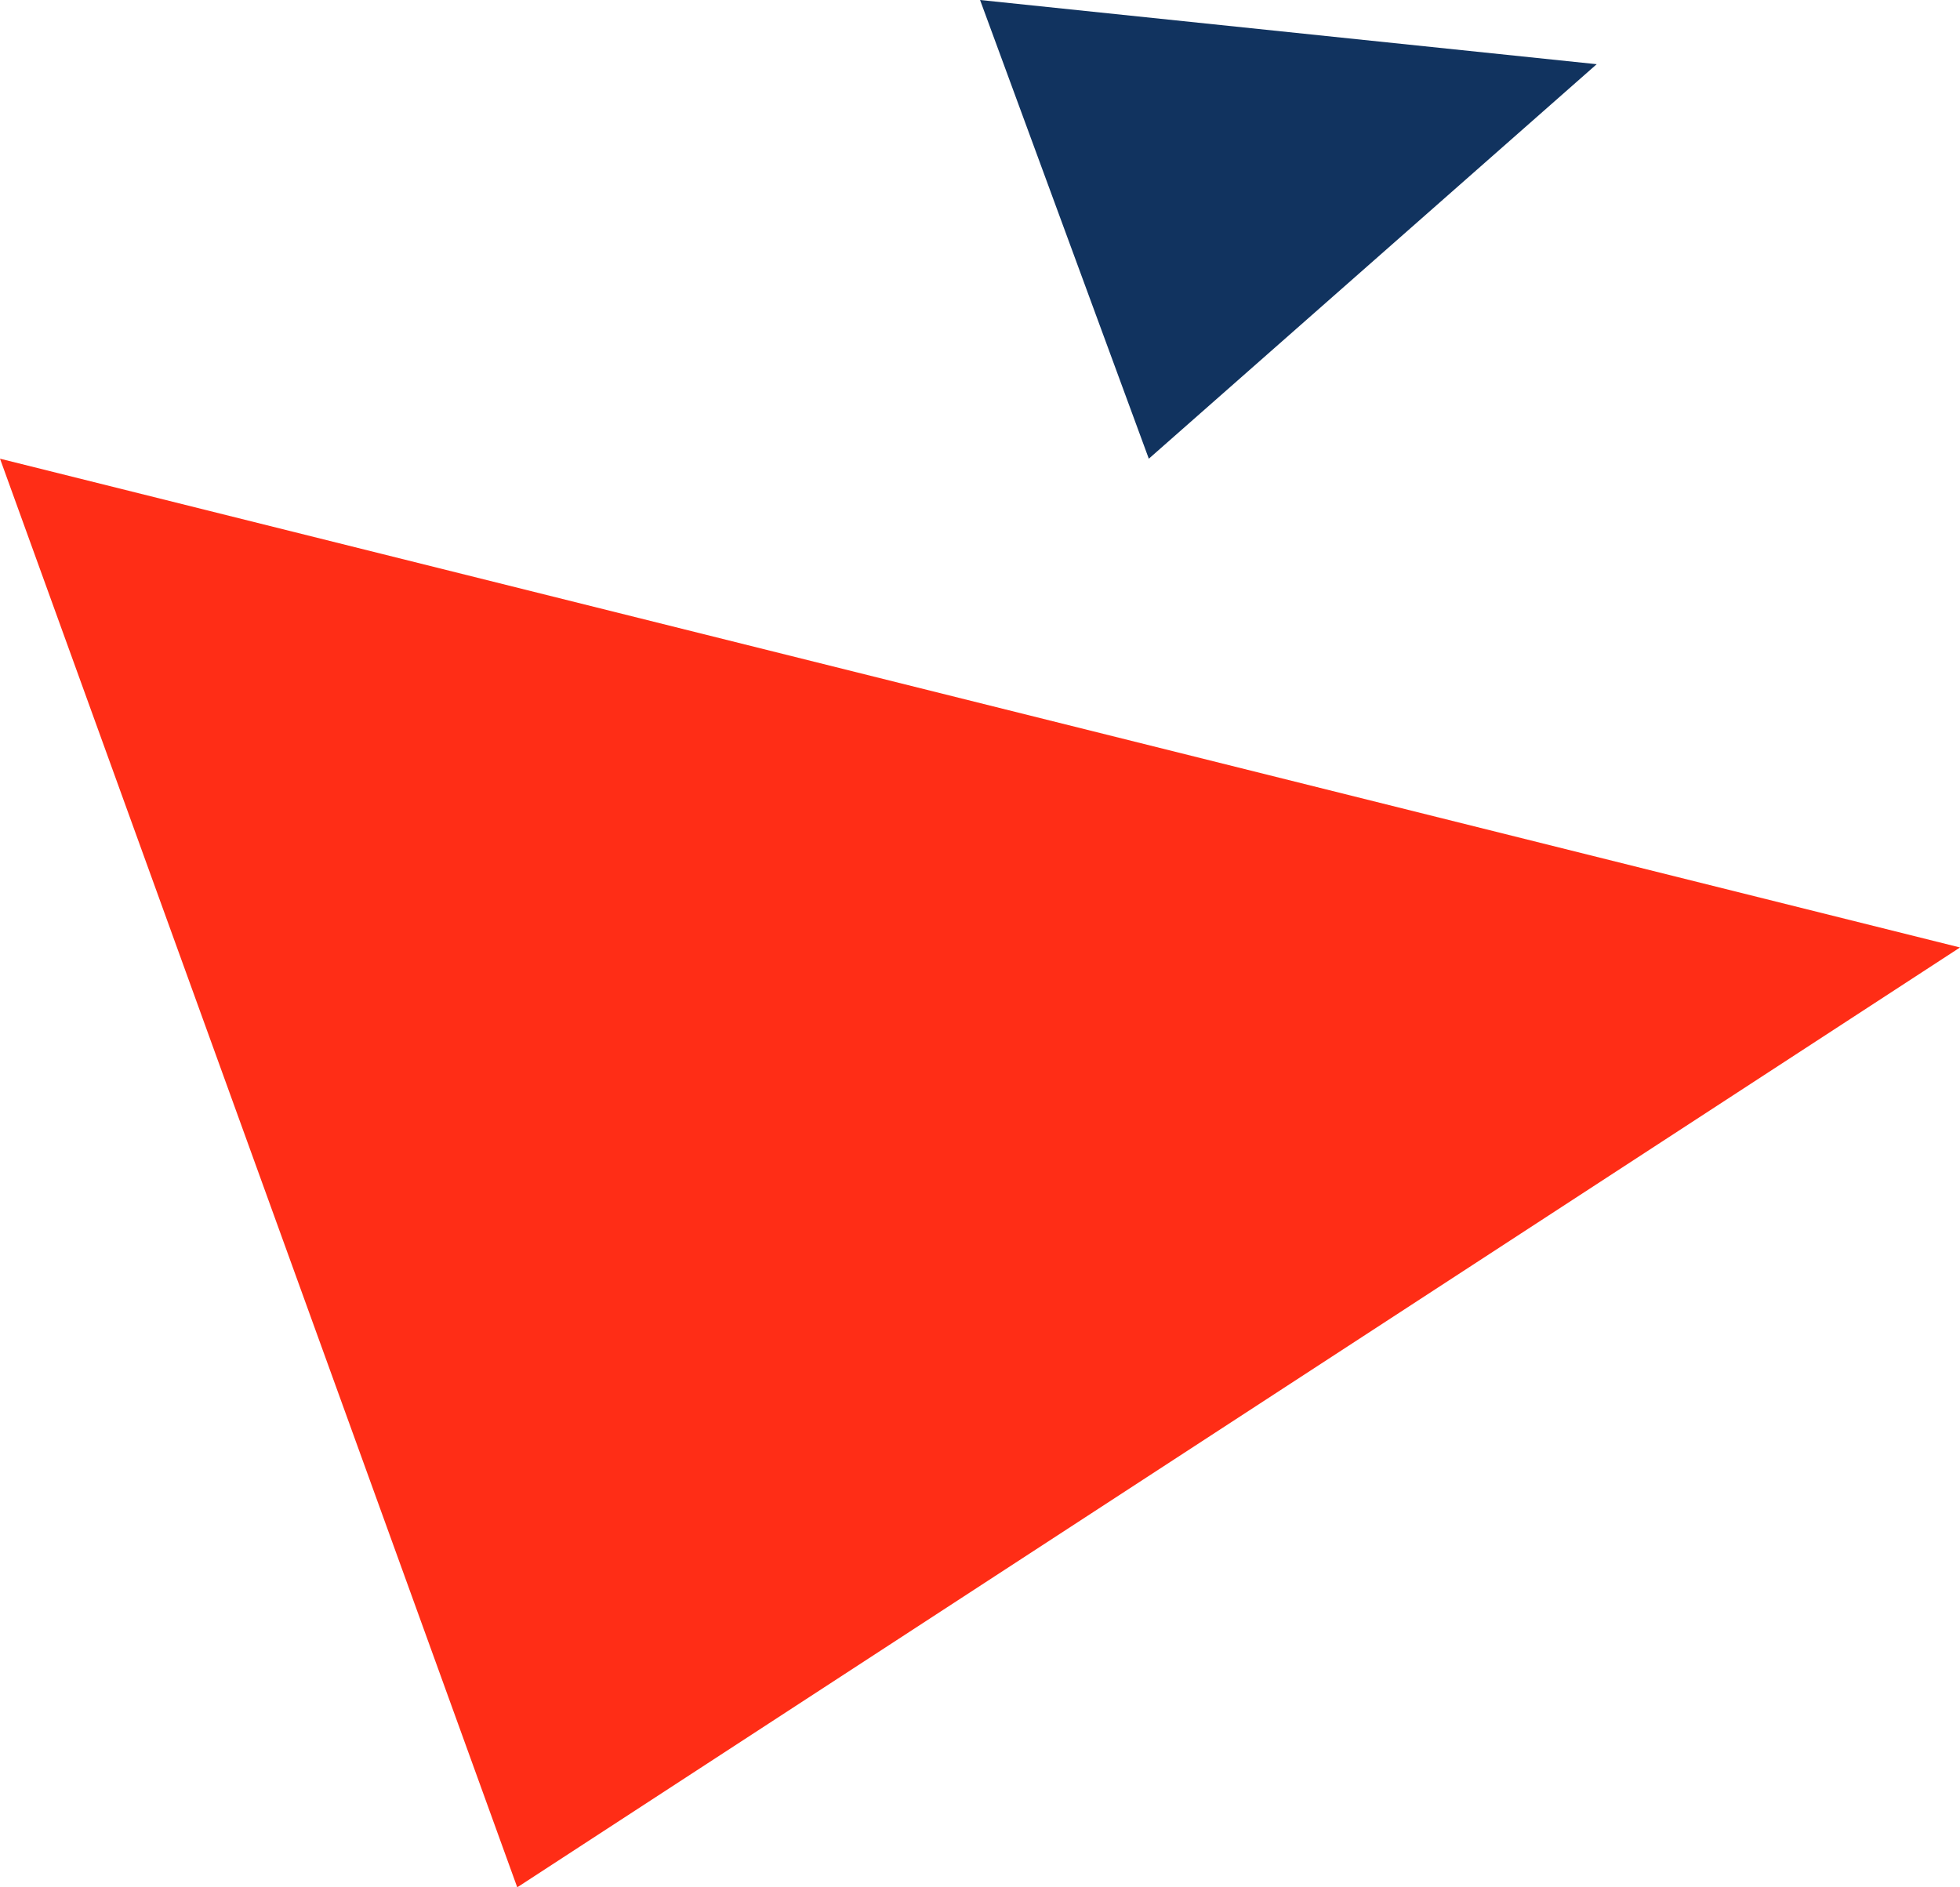 <svg xmlns="http://www.w3.org/2000/svg" width="192.111" height="185" viewBox="0 0 192.111 185">
  <g id="Group_125" data-name="Group 125" transform="translate(-451.943 -2450.104)">
    <path id="driehoek" d="M-1.021,110.5,140.393,18.376-51.719-29.536Z" transform="translate(503.662 2524.6)" fill="#ff2d16"/>
    <path id="driehoek-2" data-name="driehoek" d="M-36.26,5.7l43.9-38.67L-52.8-39.263Z" transform="translate(600.805 2489.367)" fill="#11335f"/>
  </g>
</svg>
